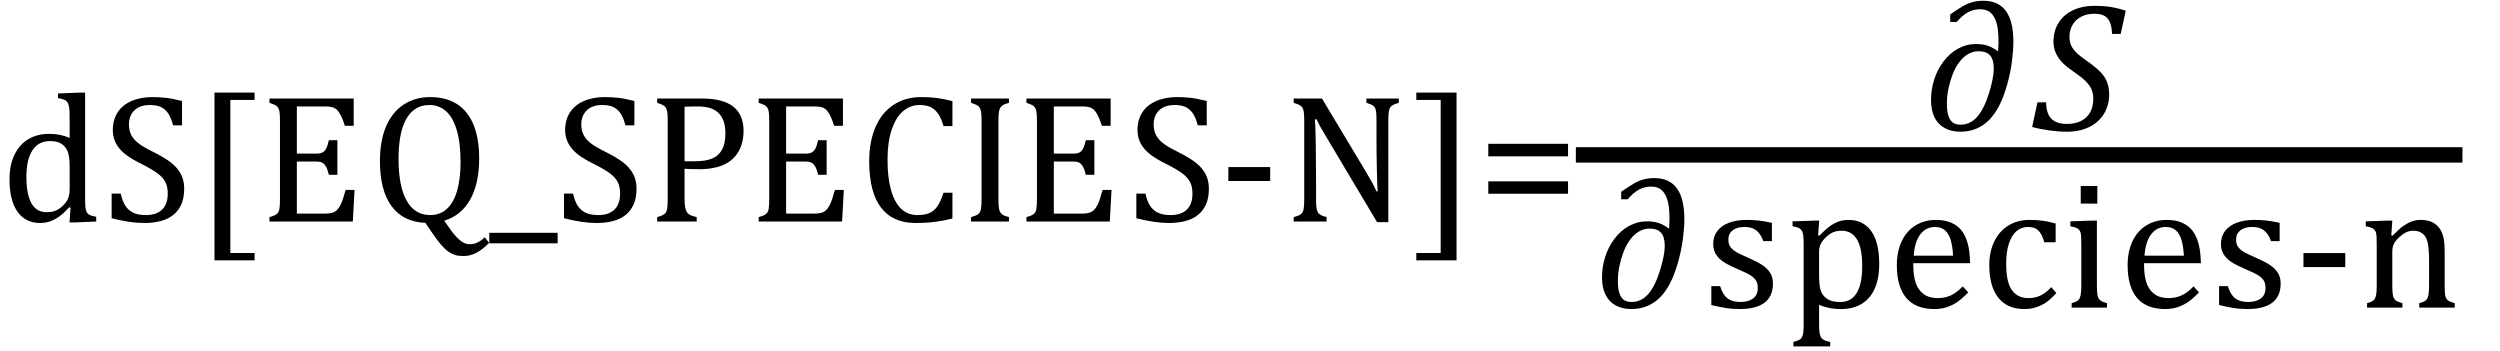 <?xml version="1.0" encoding="UTF-8" standalone="no"?><svg xmlns="http://www.w3.org/2000/svg" xmlns:xlink="http://www.w3.org/1999/xlink" stroke-dasharray="none" shape-rendering="auto" font-family="'Dialog'" width="270.813" text-rendering="auto" fill-opacity="1" contentScriptType="text/ecmascript" color-interpolation="auto" color-rendering="auto" preserveAspectRatio="xMidYMid meet" font-size="12" fill="black" stroke="black" image-rendering="auto" stroke-miterlimit="10" zoomAndPan="magnify" version="1.0" stroke-linecap="square" stroke-linejoin="miter" contentStyleType="text/css" font-style="normal" height="38" stroke-width="1" stroke-dashoffset="0" font-weight="normal" stroke-opacity="1" y="-14"><!--Converted from MathML using JEuclid--><defs id="genericDefs"/><g><g text-rendering="optimizeLegibility" transform="translate(0,24)" color-rendering="optimizeQuality" color-interpolation="linearRGB" image-rendering="optimizeQuality"><path d="M7.547 -10.609 Q7.547 -11.547 7.531 -11.922 Q7.516 -12.297 7.453 -12.555 Q7.391 -12.812 7.273 -12.961 Q7.156 -13.109 6.969 -13.195 Q6.781 -13.281 6.281 -13.375 L6.281 -13.875 L8.641 -13.969 L9.219 -13.969 L9.219 -2.672 Q9.219 -1.906 9.25 -1.578 Q9.281 -1.25 9.375 -1.055 Q9.469 -0.859 9.68 -0.734 Q9.891 -0.609 10.422 -0.516 L10.422 0 L8.109 0.094 L7.531 0.094 L7.641 -1.5 L7.5 -1.547 Q6.891 -0.891 6.438 -0.562 Q5.984 -0.234 5.469 -0.039 Q4.953 0.156 4.359 0.156 Q2.766 0.156 1.898 -1.062 Q1.031 -2.281 1.031 -4.578 Q1.031 -6.172 1.594 -7.289 Q2.156 -8.406 3.117 -8.953 Q4.078 -9.5 5.281 -9.5 Q5.922 -9.5 6.453 -9.398 Q6.984 -9.297 7.547 -9.062 L7.547 -10.609 ZM7.547 -5.797 Q7.547 -6.547 7.477 -7.008 Q7.406 -7.469 7.242 -7.781 Q7.078 -8.094 6.805 -8.312 Q6.531 -8.531 6.203 -8.625 Q5.875 -8.719 5.422 -8.719 Q4.172 -8.719 3.516 -7.719 Q2.859 -6.719 2.859 -4.844 Q2.859 -2.969 3.398 -1.992 Q3.938 -1.016 5.031 -1.016 Q5.453 -1.016 5.742 -1.086 Q6.031 -1.156 6.305 -1.32 Q6.578 -1.484 6.859 -1.766 Q7.141 -2.047 7.273 -2.281 Q7.406 -2.516 7.477 -2.82 Q7.547 -3.125 7.547 -3.609 L7.547 -5.797 ZM13.078 -3.031 Q13.266 -2.172 13.602 -1.68 Q13.938 -1.188 14.461 -0.945 Q14.984 -0.703 15.812 -0.703 Q16.953 -0.703 17.562 -1.297 Q18.172 -1.891 18.172 -3.031 Q18.172 -3.766 17.922 -4.266 Q17.672 -4.766 17.094 -5.203 Q16.516 -5.641 15.344 -6.234 Q14.188 -6.797 13.523 -7.336 Q12.859 -7.875 12.539 -8.516 Q12.219 -9.156 12.219 -9.906 Q12.219 -11 12.727 -11.805 Q13.234 -12.609 14.227 -13.047 Q15.219 -13.484 16.5 -13.484 Q17.234 -13.484 17.945 -13.406 Q18.656 -13.328 19.719 -13.062 L19.719 -10.422 L18.75 -10.422 Q18.531 -11.281 18.188 -11.758 Q17.844 -12.234 17.383 -12.43 Q16.922 -12.625 16.203 -12.625 Q15.562 -12.625 15.062 -12.391 Q14.562 -12.156 14.266 -11.68 Q13.969 -11.203 13.969 -10.547 Q13.969 -9.859 14.219 -9.375 Q14.469 -8.891 14.992 -8.484 Q15.516 -8.078 16.562 -7.562 Q17.812 -6.938 18.5 -6.406 Q19.188 -5.875 19.57 -5.188 Q19.953 -4.5 19.953 -3.578 Q19.953 -2.547 19.633 -1.844 Q19.312 -1.141 18.742 -0.695 Q18.172 -0.25 17.375 -0.047 Q16.578 0.156 15.625 0.156 Q14.094 0.156 12.094 -0.359 L12.094 -3.031 L13.078 -3.031 ZM27.578 4.203 L23.234 4.203 L23.234 -13.969 L27.578 -13.969 L27.578 -13.172 L24.953 -13.172 L24.953 3.406 L27.578 3.406 L27.578 4.203 ZM38.312 -13.328 L38.312 -10.375 L37.359 -10.375 Q37.203 -10.859 37.047 -11.219 Q36.891 -11.578 36.727 -11.828 Q36.562 -12.078 36.367 -12.219 Q36.172 -12.359 35.898 -12.414 Q35.625 -12.469 35.234 -12.469 L32.156 -12.469 L32.156 -7.359 L34.234 -7.359 Q34.672 -7.359 34.914 -7.477 Q35.156 -7.594 35.32 -7.891 Q35.484 -8.188 35.625 -8.812 L36.547 -8.812 L36.547 -5.062 L35.625 -5.062 Q35.484 -5.641 35.32 -5.938 Q35.156 -6.234 34.93 -6.367 Q34.703 -6.5 34.234 -6.5 L32.156 -6.5 L32.156 -0.859 L35.188 -0.859 Q35.672 -0.859 35.969 -0.945 Q36.266 -1.031 36.477 -1.227 Q36.688 -1.422 36.859 -1.75 Q37.031 -2.078 37.141 -2.422 Q37.25 -2.766 37.438 -3.422 L38.406 -3.422 L38.219 0 L29.188 0 L29.188 -0.484 Q29.781 -0.641 29.992 -0.828 Q30.203 -1.016 30.266 -1.367 Q30.328 -1.719 30.328 -2.438 L30.328 -10.891 Q30.328 -11.562 30.281 -11.867 Q30.234 -12.172 30.117 -12.344 Q30 -12.516 29.812 -12.617 Q29.625 -12.719 29.188 -12.859 L29.188 -13.328 L38.312 -13.328 ZM48.125 -0.094 L48.469 0.406 Q48.734 0.797 48.969 1.102 Q49.203 1.406 49.469 1.688 Q49.734 1.969 49.977 2.141 Q50.219 2.312 50.43 2.383 Q50.641 2.453 50.844 2.453 Q51.375 2.453 51.766 2.25 Q52.156 2.047 52.516 1.703 L52.984 2.312 Q52.234 3.062 51.578 3.398 Q50.922 3.734 50.219 3.734 Q49.672 3.734 49.312 3.625 Q48.953 3.516 48.594 3.273 Q48.234 3.031 47.797 2.531 Q47.359 2.031 46.781 1.172 L46.078 0.141 Q43.656 0.031 42.406 -1.68 Q41.156 -3.391 41.156 -6.547 Q41.156 -8.734 41.82 -10.297 Q42.484 -11.859 43.727 -12.672 Q44.969 -13.484 46.594 -13.484 Q48.328 -13.484 49.516 -12.719 Q50.703 -11.953 51.305 -10.461 Q51.906 -8.969 51.906 -6.844 Q51.906 -4.125 50.938 -2.391 Q49.969 -0.656 48.125 -0.094 ZM43.172 -6.828 Q43.172 -3.828 44.047 -2.266 Q44.922 -0.703 46.609 -0.703 Q47.672 -0.703 48.414 -1.383 Q49.156 -2.062 49.523 -3.367 Q49.891 -4.672 49.891 -6.422 Q49.891 -8.562 49.461 -9.961 Q49.031 -11.359 48.273 -11.992 Q47.516 -12.625 46.531 -12.625 Q45.641 -12.625 45.016 -12.219 Q44.391 -11.812 43.977 -11.055 Q43.562 -10.297 43.367 -9.219 Q43.172 -8.141 43.172 -6.828 ZM53 2.359 L53 1.219 L60.406 1.219 L60.406 2.359 L53 2.359 ZM62.078 -3.031 Q62.266 -2.172 62.602 -1.68 Q62.938 -1.188 63.461 -0.945 Q63.984 -0.703 64.812 -0.703 Q65.953 -0.703 66.562 -1.297 Q67.172 -1.891 67.172 -3.031 Q67.172 -3.766 66.922 -4.266 Q66.672 -4.766 66.094 -5.203 Q65.516 -5.641 64.344 -6.234 Q63.188 -6.797 62.523 -7.336 Q61.859 -7.875 61.539 -8.516 Q61.219 -9.156 61.219 -9.906 Q61.219 -11 61.727 -11.805 Q62.234 -12.609 63.227 -13.047 Q64.219 -13.484 65.5 -13.484 Q66.234 -13.484 66.945 -13.406 Q67.656 -13.328 68.719 -13.062 L68.719 -10.422 L67.75 -10.422 Q67.531 -11.281 67.188 -11.758 Q66.844 -12.234 66.383 -12.43 Q65.922 -12.625 65.203 -12.625 Q64.562 -12.625 64.062 -12.391 Q63.562 -12.156 63.266 -11.68 Q62.969 -11.203 62.969 -10.547 Q62.969 -9.859 63.219 -9.375 Q63.469 -8.891 63.992 -8.484 Q64.516 -8.078 65.562 -7.562 Q66.812 -6.938 67.5 -6.406 Q68.188 -5.875 68.57 -5.188 Q68.953 -4.5 68.953 -3.578 Q68.953 -2.547 68.633 -1.844 Q68.312 -1.141 67.742 -0.695 Q67.172 -0.25 66.375 -0.047 Q65.578 0.156 64.625 0.156 Q63.094 0.156 61.094 -0.359 L61.094 -3.031 L62.078 -3.031 ZM74.156 -2.469 Q74.156 -1.891 74.219 -1.555 Q74.281 -1.219 74.414 -1.016 Q74.547 -0.812 74.766 -0.703 Q74.984 -0.594 75.469 -0.484 L75.469 0 L71.188 0 L71.188 -0.484 Q71.781 -0.641 71.992 -0.828 Q72.203 -1.016 72.266 -1.367 Q72.328 -1.719 72.328 -2.438 L72.328 -10.891 Q72.328 -11.562 72.281 -11.867 Q72.234 -12.172 72.117 -12.344 Q72 -12.516 71.812 -12.617 Q71.625 -12.719 71.188 -12.859 L71.188 -13.328 L76.031 -13.328 Q78.312 -13.328 79.43 -12.453 Q80.547 -11.578 80.547 -9.797 Q80.547 -8.781 80.195 -7.969 Q79.844 -7.156 79.203 -6.641 Q78.562 -6.125 77.68 -5.898 Q76.797 -5.672 75.828 -5.672 Q74.75 -5.672 74.156 -5.719 L74.156 -2.469 ZM74.156 -6.531 L75.281 -6.531 Q76.391 -6.531 77.109 -6.812 Q77.828 -7.094 78.203 -7.766 Q78.578 -8.438 78.578 -9.547 Q78.578 -10.375 78.359 -10.938 Q78.141 -11.5 77.742 -11.844 Q77.344 -12.188 76.797 -12.328 Q76.25 -12.469 75.609 -12.469 Q74.641 -12.469 74.156 -12.438 L74.156 -6.531 ZM91.312 -13.328 L91.312 -10.375 L90.359 -10.375 Q90.203 -10.859 90.047 -11.219 Q89.891 -11.578 89.727 -11.828 Q89.562 -12.078 89.367 -12.219 Q89.172 -12.359 88.898 -12.414 Q88.625 -12.469 88.234 -12.469 L85.156 -12.469 L85.156 -7.359 L87.234 -7.359 Q87.672 -7.359 87.914 -7.477 Q88.156 -7.594 88.32 -7.891 Q88.484 -8.188 88.625 -8.812 L89.547 -8.812 L89.547 -5.062 L88.625 -5.062 Q88.484 -5.641 88.32 -5.938 Q88.156 -6.234 87.93 -6.367 Q87.703 -6.5 87.234 -6.5 L85.156 -6.5 L85.156 -0.859 L88.188 -0.859 Q88.672 -0.859 88.969 -0.945 Q89.266 -1.031 89.477 -1.227 Q89.688 -1.422 89.859 -1.75 Q90.031 -2.078 90.141 -2.422 Q90.25 -2.766 90.438 -3.422 L91.406 -3.422 L91.219 0 L82.188 0 L82.188 -0.484 Q82.781 -0.641 82.992 -0.828 Q83.203 -1.016 83.266 -1.367 Q83.328 -1.719 83.328 -2.438 L83.328 -10.891 Q83.328 -11.562 83.281 -11.867 Q83.234 -12.172 83.117 -12.344 Q83 -12.516 82.812 -12.617 Q82.625 -12.719 82.188 -12.859 L82.188 -13.328 L91.312 -13.328 ZM103.172 -13.047 L103.172 -10.344 L102.203 -10.344 Q101.969 -11.188 101.609 -11.695 Q101.25 -12.203 100.773 -12.414 Q100.297 -12.625 99.625 -12.625 Q98.609 -12.625 97.828 -11.961 Q97.047 -11.297 96.594 -9.953 Q96.141 -8.609 96.141 -6.703 Q96.141 -4.781 96.516 -3.43 Q96.891 -2.078 97.609 -1.391 Q98.328 -0.703 99.391 -0.703 Q100.188 -0.703 100.695 -0.93 Q101.203 -1.156 101.547 -1.656 Q101.891 -2.156 102.203 -3.125 L103.172 -3.125 L103.172 -0.328 Q102.266 -0.094 101.297 0.031 Q100.328 0.156 99.188 0.156 Q96.703 0.156 95.43 -1.523 Q94.156 -3.203 94.156 -6.531 Q94.156 -8.625 94.82 -10.195 Q95.484 -11.766 96.766 -12.625 Q98.047 -13.484 99.812 -13.484 Q100.703 -13.484 101.453 -13.391 Q102.203 -13.297 103.172 -13.047 ZM108.156 -2.438 Q108.156 -1.781 108.203 -1.484 Q108.25 -1.188 108.352 -1.008 Q108.453 -0.828 108.656 -0.711 Q108.859 -0.594 109.297 -0.484 L109.297 0 L105.188 0 L105.188 -0.484 Q105.781 -0.641 105.992 -0.828 Q106.203 -1.016 106.266 -1.367 Q106.328 -1.719 106.328 -2.438 L106.328 -10.891 Q106.328 -11.562 106.281 -11.867 Q106.234 -12.172 106.117 -12.344 Q106 -12.516 105.812 -12.617 Q105.625 -12.719 105.188 -12.859 L105.188 -13.328 L109.297 -13.328 L109.297 -12.859 Q108.875 -12.75 108.688 -12.641 Q108.5 -12.531 108.383 -12.367 Q108.266 -12.203 108.211 -11.883 Q108.156 -11.562 108.156 -10.891 L108.156 -2.438 ZM120.312 -13.328 L120.312 -10.375 L119.359 -10.375 Q119.203 -10.859 119.047 -11.219 Q118.891 -11.578 118.727 -11.828 Q118.562 -12.078 118.367 -12.219 Q118.172 -12.359 117.898 -12.414 Q117.625 -12.469 117.234 -12.469 L114.156 -12.469 L114.156 -7.359 L116.234 -7.359 Q116.672 -7.359 116.914 -7.477 Q117.156 -7.594 117.32 -7.891 Q117.484 -8.188 117.625 -8.812 L118.547 -8.812 L118.547 -5.062 L117.625 -5.062 Q117.484 -5.641 117.32 -5.938 Q117.156 -6.234 116.93 -6.367 Q116.703 -6.5 116.234 -6.5 L114.156 -6.5 L114.156 -0.859 L117.188 -0.859 Q117.672 -0.859 117.969 -0.945 Q118.266 -1.031 118.477 -1.227 Q118.688 -1.422 118.859 -1.75 Q119.031 -2.078 119.141 -2.422 Q119.25 -2.766 119.438 -3.422 L120.406 -3.422 L120.219 0 L111.188 0 L111.188 -0.484 Q111.781 -0.641 111.992 -0.828 Q112.203 -1.016 112.266 -1.367 Q112.328 -1.719 112.328 -2.438 L112.328 -10.891 Q112.328 -11.562 112.281 -11.867 Q112.234 -12.172 112.117 -12.344 Q112 -12.516 111.812 -12.617 Q111.625 -12.719 111.188 -12.859 L111.188 -13.328 L120.312 -13.328 ZM124.078 -3.031 Q124.266 -2.172 124.602 -1.68 Q124.938 -1.188 125.461 -0.945 Q125.984 -0.703 126.812 -0.703 Q127.953 -0.703 128.562 -1.297 Q129.172 -1.891 129.172 -3.031 Q129.172 -3.766 128.922 -4.266 Q128.672 -4.766 128.094 -5.203 Q127.516 -5.641 126.344 -6.234 Q125.188 -6.797 124.523 -7.336 Q123.859 -7.875 123.539 -8.516 Q123.219 -9.156 123.219 -9.906 Q123.219 -11 123.727 -11.805 Q124.234 -12.609 125.227 -13.047 Q126.219 -13.484 127.5 -13.484 Q128.234 -13.484 128.945 -13.406 Q129.656 -13.328 130.719 -13.062 L130.719 -10.422 L129.75 -10.422 Q129.531 -11.281 129.188 -11.758 Q128.844 -12.234 128.383 -12.43 Q127.922 -12.625 127.203 -12.625 Q126.562 -12.625 126.062 -12.391 Q125.562 -12.156 125.266 -11.68 Q124.969 -11.203 124.969 -10.547 Q124.969 -9.859 125.219 -9.375 Q125.469 -8.891 125.992 -8.484 Q126.516 -8.078 127.562 -7.562 Q128.812 -6.938 129.5 -6.406 Q130.188 -5.875 130.57 -5.188 Q130.953 -4.5 130.953 -3.578 Q130.953 -2.547 130.633 -1.844 Q130.312 -1.141 129.742 -0.695 Q129.172 -0.25 128.375 -0.047 Q127.578 0.156 126.625 0.156 Q125.094 0.156 123.094 -0.359 L123.094 -3.031 L124.078 -3.031 ZM137.594 -4.391 L133.062 -4.391 L133.062 -5.906 L137.594 -5.906 L137.594 -4.391 ZM148.031 -5.281 Q148.375 -4.703 148.617 -4.258 Q148.859 -3.812 149.109 -3.266 L149.234 -3.266 Q149.188 -3.875 149.148 -5.641 Q149.109 -7.406 149.109 -8.844 L149.109 -10.891 Q149.109 -11.562 149.07 -11.875 Q149.031 -12.188 148.93 -12.352 Q148.828 -12.516 148.648 -12.617 Q148.469 -12.719 148.016 -12.859 L148.016 -13.328 L151.531 -13.328 L151.531 -12.859 Q151.094 -12.734 150.914 -12.641 Q150.734 -12.547 150.617 -12.391 Q150.5 -12.234 150.445 -11.922 Q150.391 -11.609 150.391 -10.891 L150.391 0.062 L149.172 0.062 L143.734 -9.062 Q143.219 -9.906 143.008 -10.297 Q142.797 -10.688 142.609 -11.078 L142.438 -11.078 Q142.5 -10.328 142.531 -8.359 Q142.562 -6.391 142.562 -4.438 L142.562 -2.438 Q142.562 -1.781 142.609 -1.484 Q142.656 -1.188 142.758 -1.008 Q142.859 -0.828 143.062 -0.711 Q143.266 -0.594 143.703 -0.484 L143.703 0 L140.141 0 L140.141 -0.484 Q140.75 -0.641 140.953 -0.828 Q141.156 -1.016 141.219 -1.367 Q141.281 -1.719 141.281 -2.438 L141.281 -10.891 Q141.281 -11.562 141.234 -11.867 Q141.188 -12.172 141.078 -12.344 Q140.969 -12.516 140.781 -12.617 Q140.594 -12.719 140.141 -12.859 L140.141 -13.328 L143.203 -13.328 L148.031 -5.281 ZM157.781 4.203 L153.422 4.203 L153.422 3.406 L156.062 3.406 L156.062 -13.172 L153.422 -13.172 L153.422 -13.969 L157.781 -13.969 L157.781 4.203 ZM161.219 -7.062 L161.219 -8.422 L169.859 -8.422 L169.859 -7.062 L161.219 -7.062 ZM161.219 -3.016 L161.219 -4.359 L169.859 -4.359 L169.859 -3.016 L161.219 -3.016 Z" stroke="none"/></g><g text-rendering="optimizeLegibility" stroke-width="1.667" color-interpolation="linearRGB" color-rendering="optimizeQuality" image-rendering="optimizeQuality"><line y2="16.78" fill="none" x1="171.537" x2="265.912" y1="16.78"/><path d="M8.094 -8.547 L8.109 -8.797 Q8.141 -9.266 8.141 -9.594 Q8.141 -10.406 8.047 -11.047 Q7.953 -11.688 7.719 -12.156 Q7.484 -12.625 7.102 -12.867 Q6.719 -13.109 6.141 -13.109 Q5.422 -13.109 4.812 -12.773 Q4.203 -12.438 3.609 -11.734 L2.906 -11.734 L2.906 -12.547 Q3.844 -13.203 4.352 -13.484 Q4.859 -13.766 5.375 -13.898 Q5.891 -14.031 6.5 -14.031 Q8.125 -14.031 8.938 -12.922 Q9.75 -11.812 9.75 -9.578 Q9.75 -8.688 9.594 -7.461 Q9.438 -6.234 9.062 -4.906 Q8.688 -3.578 8.203 -2.648 Q7.719 -1.719 7.125 -1.117 Q6.531 -0.516 5.75 -0.18 Q4.969 0.156 4 0.156 Q3.016 0.156 2.289 -0.25 Q1.562 -0.656 1.195 -1.422 Q0.828 -2.188 0.828 -3.297 Q0.828 -4.391 1.164 -5.469 Q1.5 -6.547 2.164 -7.438 Q2.828 -8.328 3.742 -8.836 Q4.656 -9.344 5.688 -9.344 Q6.391 -9.344 6.922 -9.18 Q7.453 -9.016 8.094 -8.547 ZM7.625 -6.672 Q7.625 -7.672 7.219 -8.117 Q6.812 -8.562 5.984 -8.562 Q5.391 -8.562 4.852 -8.258 Q4.312 -7.953 3.883 -7.375 Q3.453 -6.797 3.164 -6.039 Q2.875 -5.281 2.711 -4.492 Q2.547 -3.703 2.547 -2.859 Q2.547 -1.969 2.742 -1.477 Q2.938 -0.984 3.25 -0.797 Q3.562 -0.609 4.031 -0.609 Q5.078 -0.609 5.828 -1.461 Q6.578 -2.312 7.102 -4 Q7.625 -5.688 7.625 -6.672 Z" stroke-width="1" transform="translate(208.35,14.113)" stroke="none"/></g><g text-rendering="optimizeLegibility" transform="translate(220.1,14.113)" color-rendering="optimizeQuality" color-interpolation="linearRGB" image-rendering="optimizeQuality"><path d="M1.547 -3.031 Q1.547 -1.859 2.094 -1.273 Q2.641 -0.688 3.812 -0.688 Q4.703 -0.688 5.352 -1.023 Q6 -1.359 6.328 -1.969 Q6.656 -2.578 6.656 -3.422 Q6.656 -4.016 6.445 -4.469 Q6.234 -4.922 5.812 -5.336 Q5.391 -5.75 4.594 -6.297 Q3.875 -6.781 3.391 -7.25 Q2.906 -7.719 2.625 -8.305 Q2.344 -8.891 2.344 -9.625 Q2.344 -10.766 2.898 -11.648 Q3.453 -12.531 4.469 -13.008 Q5.484 -13.484 6.812 -13.484 Q7.719 -13.484 8.484 -13.367 Q9.25 -13.25 10.172 -12.953 L9.625 -10.438 L8.688 -10.438 Q8.656 -11.266 8.438 -11.742 Q8.219 -12.219 7.82 -12.422 Q7.422 -12.625 6.766 -12.625 Q5.953 -12.625 5.336 -12.297 Q4.719 -11.969 4.398 -11.398 Q4.078 -10.828 4.078 -10.125 Q4.078 -9.609 4.25 -9.211 Q4.422 -8.812 4.812 -8.422 Q5.203 -8.031 5.938 -7.531 Q6.891 -6.859 7.398 -6.344 Q7.906 -5.828 8.141 -5.242 Q8.375 -4.656 8.375 -3.875 Q8.375 -2.703 7.805 -1.773 Q7.234 -0.844 6.195 -0.344 Q5.156 0.156 3.828 0.156 Q2.922 0.156 1.898 0.016 Q0.875 -0.125 0.031 -0.359 L0.609 -3.031 L1.547 -3.031 Z" stroke="none"/></g><g text-rendering="optimizeLegibility" transform="translate(172.709,33.322)" color-rendering="optimizeQuality" color-interpolation="linearRGB" image-rendering="optimizeQuality"><path d="M8.094 -8.547 L8.109 -8.797 Q8.141 -9.266 8.141 -9.594 Q8.141 -10.406 8.047 -11.047 Q7.953 -11.688 7.719 -12.156 Q7.484 -12.625 7.102 -12.867 Q6.719 -13.109 6.141 -13.109 Q5.422 -13.109 4.812 -12.773 Q4.203 -12.438 3.609 -11.734 L2.906 -11.734 L2.906 -12.547 Q3.844 -13.203 4.352 -13.484 Q4.859 -13.766 5.375 -13.898 Q5.891 -14.031 6.5 -14.031 Q8.125 -14.031 8.938 -12.922 Q9.75 -11.812 9.75 -9.578 Q9.75 -8.688 9.594 -7.461 Q9.438 -6.234 9.062 -4.906 Q8.688 -3.578 8.203 -2.648 Q7.719 -1.719 7.125 -1.117 Q6.531 -0.516 5.75 -0.18 Q4.969 0.156 4 0.156 Q3.016 0.156 2.289 -0.25 Q1.562 -0.656 1.195 -1.422 Q0.828 -2.188 0.828 -3.297 Q0.828 -4.391 1.164 -5.469 Q1.5 -6.547 2.164 -7.438 Q2.828 -8.328 3.742 -8.836 Q4.656 -9.344 5.688 -9.344 Q6.391 -9.344 6.922 -9.18 Q7.453 -9.016 8.094 -8.547 ZM7.625 -6.672 Q7.625 -7.672 7.219 -8.117 Q6.812 -8.562 5.984 -8.562 Q5.391 -8.562 4.852 -8.258 Q4.312 -7.953 3.883 -7.375 Q3.453 -6.797 3.164 -6.039 Q2.875 -5.281 2.711 -4.492 Q2.547 -3.703 2.547 -2.859 Q2.547 -1.969 2.742 -1.477 Q2.938 -0.984 3.25 -0.797 Q3.562 -0.609 4.031 -0.609 Q5.078 -0.609 5.828 -1.461 Q6.578 -2.312 7.102 -4 Q7.625 -5.688 7.625 -6.672 Z" stroke="none"/></g><g text-rendering="optimizeLegibility" transform="translate(184.459,33.322)" color-rendering="optimizeQuality" color-interpolation="linearRGB" image-rendering="optimizeQuality"><path d="M7.484 -7.203 L6.547 -7.203 Q6.344 -7.781 6.047 -8.117 Q5.75 -8.453 5.383 -8.594 Q5.016 -8.734 4.469 -8.734 Q3.688 -8.734 3.227 -8.367 Q2.766 -8 2.766 -7.359 Q2.766 -6.922 2.953 -6.625 Q3.141 -6.328 3.531 -6.078 Q3.922 -5.828 4.906 -5.406 Q5.906 -4.969 6.445 -4.609 Q6.984 -4.25 7.289 -3.773 Q7.594 -3.297 7.594 -2.625 Q7.594 -1.859 7.336 -1.328 Q7.078 -0.797 6.594 -0.469 Q6.109 -0.141 5.453 0.008 Q4.797 0.156 4.016 0.156 Q3.188 0.156 2.422 0.031 Q1.656 -0.094 0.922 -0.281 L0.922 -2.328 L1.875 -2.328 Q2.141 -1.422 2.656 -1.016 Q3.172 -0.609 4.078 -0.609 Q4.438 -0.609 4.773 -0.688 Q5.109 -0.766 5.375 -0.938 Q5.641 -1.109 5.797 -1.398 Q5.953 -1.688 5.953 -2.125 Q5.953 -2.625 5.758 -2.938 Q5.562 -3.25 5.148 -3.508 Q4.734 -3.766 3.703 -4.203 Q2.812 -4.578 2.273 -4.93 Q1.734 -5.281 1.43 -5.758 Q1.125 -6.234 1.125 -6.891 Q1.125 -7.703 1.562 -8.289 Q2 -8.875 2.82 -9.188 Q3.641 -9.5 4.734 -9.5 Q5.375 -9.5 5.977 -9.438 Q6.578 -9.375 7.484 -9.188 L7.484 -7.203 ZM12.594 -0.297 L12.594 1.766 Q12.594 2.406 12.641 2.719 Q12.688 3.031 12.797 3.211 Q12.906 3.391 13.117 3.508 Q13.328 3.625 13.797 3.719 L13.797 4.203 L9.812 4.203 L9.812 3.719 Q10.156 3.625 10.383 3.523 Q10.609 3.422 10.727 3.219 Q10.844 3.016 10.883 2.672 Q10.922 2.328 10.922 1.766 L10.922 -6.609 Q10.922 -7.312 10.898 -7.609 Q10.875 -7.906 10.82 -8.102 Q10.766 -8.297 10.648 -8.43 Q10.531 -8.562 10.344 -8.648 Q10.156 -8.734 9.719 -8.812 L9.719 -9.344 L12.016 -9.422 L12.609 -9.422 L12.484 -7.828 L12.625 -7.797 Q13.234 -8.406 13.586 -8.688 Q13.938 -8.969 14.312 -9.156 Q14.688 -9.344 15.031 -9.422 Q15.375 -9.5 15.766 -9.5 Q17.375 -9.5 18.242 -8.289 Q19.109 -7.078 19.109 -4.75 Q19.109 -3.141 18.617 -2.047 Q18.125 -0.953 17.195 -0.398 Q16.266 0.156 14.984 0.156 Q14.25 0.156 13.664 0.031 Q13.078 -0.094 12.594 -0.297 ZM12.594 -3.516 Q12.594 -2.578 12.711 -2.07 Q12.828 -1.562 13.125 -1.242 Q13.422 -0.922 13.828 -0.766 Q14.234 -0.609 14.906 -0.609 Q16.078 -0.609 16.672 -1.594 Q17.266 -2.578 17.266 -4.5 Q17.266 -8.328 15.031 -8.328 Q14.484 -8.328 14.094 -8.156 Q13.703 -7.984 13.312 -7.602 Q12.922 -7.219 12.758 -6.859 Q12.594 -6.5 12.594 -6.094 L12.594 -3.516 ZM28.75 -1.656 Q28.125 -1 27.602 -0.633 Q27.078 -0.266 26.453 -0.055 Q25.828 0.156 25.078 0.156 Q23.062 0.156 22.039 -1.047 Q21.016 -2.25 21.016 -4.609 Q21.016 -6.062 21.539 -7.18 Q22.062 -8.297 23.031 -8.898 Q24 -9.5 25.25 -9.5 Q26.234 -9.5 26.93 -9.188 Q27.625 -8.875 28.039 -8.336 Q28.453 -7.797 28.688 -6.969 Q28.922 -6.141 28.953 -4.812 L22.797 -4.812 L22.797 -4.641 Q22.797 -3.484 23.055 -2.703 Q23.312 -1.922 23.906 -1.477 Q24.5 -1.031 25.438 -1.031 Q26.234 -1.031 26.875 -1.328 Q27.516 -1.625 28.156 -2.297 L28.75 -1.656 ZM27.109 -5.625 Q27.047 -6.688 26.844 -7.352 Q26.641 -8.016 26.234 -8.375 Q25.828 -8.734 25.156 -8.734 Q24.156 -8.734 23.555 -7.93 Q22.953 -7.125 22.844 -5.625 L27.109 -5.625 ZM38.219 -9.109 L38.219 -7.078 L36.984 -7.078 Q36.812 -7.703 36.57 -8.07 Q36.328 -8.438 36.008 -8.586 Q35.688 -8.734 35.203 -8.734 Q34.516 -8.734 33.992 -8.297 Q33.469 -7.859 33.164 -6.961 Q32.859 -6.062 32.859 -4.75 Q32.859 -3.922 32.977 -3.234 Q33.094 -2.547 33.375 -2.062 Q33.656 -1.578 34.125 -1.305 Q34.594 -1.031 35.281 -1.031 Q35.953 -1.031 36.539 -1.289 Q37.125 -1.547 37.75 -2.219 L38.297 -1.578 Q37.797 -1.031 37.422 -0.734 Q37.047 -0.438 36.609 -0.234 Q36.172 -0.031 35.75 0.062 Q35.328 0.156 34.828 0.156 Q32.984 0.156 32.008 -1.07 Q31.031 -2.297 31.031 -4.609 Q31.031 -6.062 31.578 -7.18 Q32.125 -8.297 33.109 -8.898 Q34.094 -9.5 35.375 -9.5 Q36.188 -9.5 36.867 -9.406 Q37.547 -9.312 38.219 -9.109 ZM42.734 -13.172 L42.734 -11.266 L40.938 -11.266 L40.938 -13.172 L42.734 -13.172 ZM39.953 -0.484 Q40.328 -0.594 40.492 -0.68 Q40.656 -0.766 40.766 -0.922 Q40.875 -1.078 40.938 -1.406 Q41 -1.734 41 -2.406 L41 -6.672 Q41 -7.297 40.984 -7.68 Q40.969 -8.062 40.852 -8.289 Q40.734 -8.516 40.492 -8.625 Q40.25 -8.734 39.812 -8.812 L39.812 -9.344 L42.094 -9.422 L42.688 -9.422 L42.688 -2.438 Q42.688 -1.609 42.766 -1.281 Q42.844 -0.953 43.062 -0.781 Q43.281 -0.609 43.781 -0.484 L43.781 0 L39.953 0 L39.953 -0.484 ZM53.75 -1.656 Q53.125 -1 52.602 -0.633 Q52.078 -0.266 51.453 -0.055 Q50.828 0.156 50.078 0.156 Q48.062 0.156 47.039 -1.047 Q46.016 -2.25 46.016 -4.609 Q46.016 -6.062 46.539 -7.18 Q47.062 -8.297 48.031 -8.898 Q49 -9.5 50.25 -9.5 Q51.234 -9.5 51.93 -9.188 Q52.625 -8.875 53.039 -8.336 Q53.453 -7.797 53.688 -6.969 Q53.922 -6.141 53.953 -4.812 L47.797 -4.812 L47.797 -4.641 Q47.797 -3.484 48.055 -2.703 Q48.312 -1.922 48.906 -1.477 Q49.5 -1.031 50.438 -1.031 Q51.234 -1.031 51.875 -1.328 Q52.516 -1.625 53.156 -2.297 L53.75 -1.656 ZM52.109 -5.625 Q52.047 -6.688 51.844 -7.352 Q51.641 -8.016 51.234 -8.375 Q50.828 -8.734 50.156 -8.734 Q49.156 -8.734 48.555 -7.93 Q47.953 -7.125 47.844 -5.625 L52.109 -5.625 ZM62.484 -7.203 L61.547 -7.203 Q61.344 -7.781 61.047 -8.117 Q60.75 -8.453 60.383 -8.594 Q60.016 -8.734 59.469 -8.734 Q58.688 -8.734 58.227 -8.367 Q57.766 -8 57.766 -7.359 Q57.766 -6.922 57.953 -6.625 Q58.141 -6.328 58.531 -6.078 Q58.922 -5.828 59.906 -5.406 Q60.906 -4.969 61.445 -4.609 Q61.984 -4.25 62.289 -3.773 Q62.594 -3.297 62.594 -2.625 Q62.594 -1.859 62.336 -1.328 Q62.078 -0.797 61.594 -0.469 Q61.109 -0.141 60.453 0.008 Q59.797 0.156 59.016 0.156 Q58.188 0.156 57.422 0.031 Q56.656 -0.094 55.922 -0.281 L55.922 -2.328 L56.875 -2.328 Q57.141 -1.422 57.656 -1.016 Q58.172 -0.609 59.078 -0.609 Q59.438 -0.609 59.773 -0.688 Q60.109 -0.766 60.375 -0.938 Q60.641 -1.109 60.797 -1.398 Q60.953 -1.688 60.953 -2.125 Q60.953 -2.625 60.758 -2.938 Q60.562 -3.25 60.148 -3.508 Q59.734 -3.766 58.703 -4.203 Q57.812 -4.578 57.273 -4.93 Q56.734 -5.281 56.43 -5.758 Q56.125 -6.234 56.125 -6.891 Q56.125 -7.703 56.562 -8.289 Q57 -8.875 57.82 -9.188 Q58.641 -9.5 59.734 -9.5 Q60.375 -9.5 60.977 -9.438 Q61.578 -9.375 62.484 -9.188 L62.484 -7.203 ZM69.594 -4.391 L65.062 -4.391 L65.062 -5.906 L69.594 -5.906 L69.594 -4.391 ZM81.453 0 L77.609 0 L77.609 -0.484 Q78 -0.594 78.164 -0.68 Q78.328 -0.766 78.438 -0.922 Q78.547 -1.078 78.609 -1.406 Q78.672 -1.734 78.672 -2.406 L78.672 -4.969 Q78.672 -5.641 78.633 -6.203 Q78.594 -6.766 78.5 -7.117 Q78.406 -7.469 78.281 -7.672 Q78.156 -7.875 77.969 -8.016 Q77.781 -8.156 77.547 -8.242 Q77.312 -8.328 76.938 -8.328 Q76.562 -8.328 76.219 -8.172 Q75.875 -8.016 75.461 -7.648 Q75.047 -7.281 74.867 -6.914 Q74.688 -6.547 74.688 -6.078 L74.688 -2.438 Q74.688 -1.609 74.766 -1.281 Q74.844 -0.953 75.062 -0.781 Q75.281 -0.609 75.781 -0.484 L75.781 0 L71.953 0 L71.953 -0.484 Q72.328 -0.594 72.492 -0.68 Q72.656 -0.766 72.766 -0.922 Q72.875 -1.078 72.938 -1.406 Q73 -1.734 73 -2.406 L73 -6.672 Q73 -7.297 72.984 -7.68 Q72.969 -8.062 72.852 -8.289 Q72.734 -8.516 72.492 -8.625 Q72.25 -8.734 71.812 -8.812 L71.812 -9.344 L74.094 -9.422 L74.688 -9.422 L74.578 -7.828 L74.719 -7.797 Q75.438 -8.531 75.883 -8.844 Q76.328 -9.156 76.781 -9.328 Q77.234 -9.5 77.75 -9.5 Q78.281 -9.5 78.695 -9.375 Q79.109 -9.25 79.422 -8.992 Q79.734 -8.734 79.945 -8.359 Q80.156 -7.984 80.258 -7.461 Q80.359 -6.938 80.359 -6.125 L80.359 -2.438 Q80.359 -1.766 80.398 -1.461 Q80.438 -1.156 80.531 -0.992 Q80.625 -0.828 80.812 -0.719 Q81 -0.609 81.453 -0.484 L81.453 0 Z" stroke="none"/></g></g></svg>